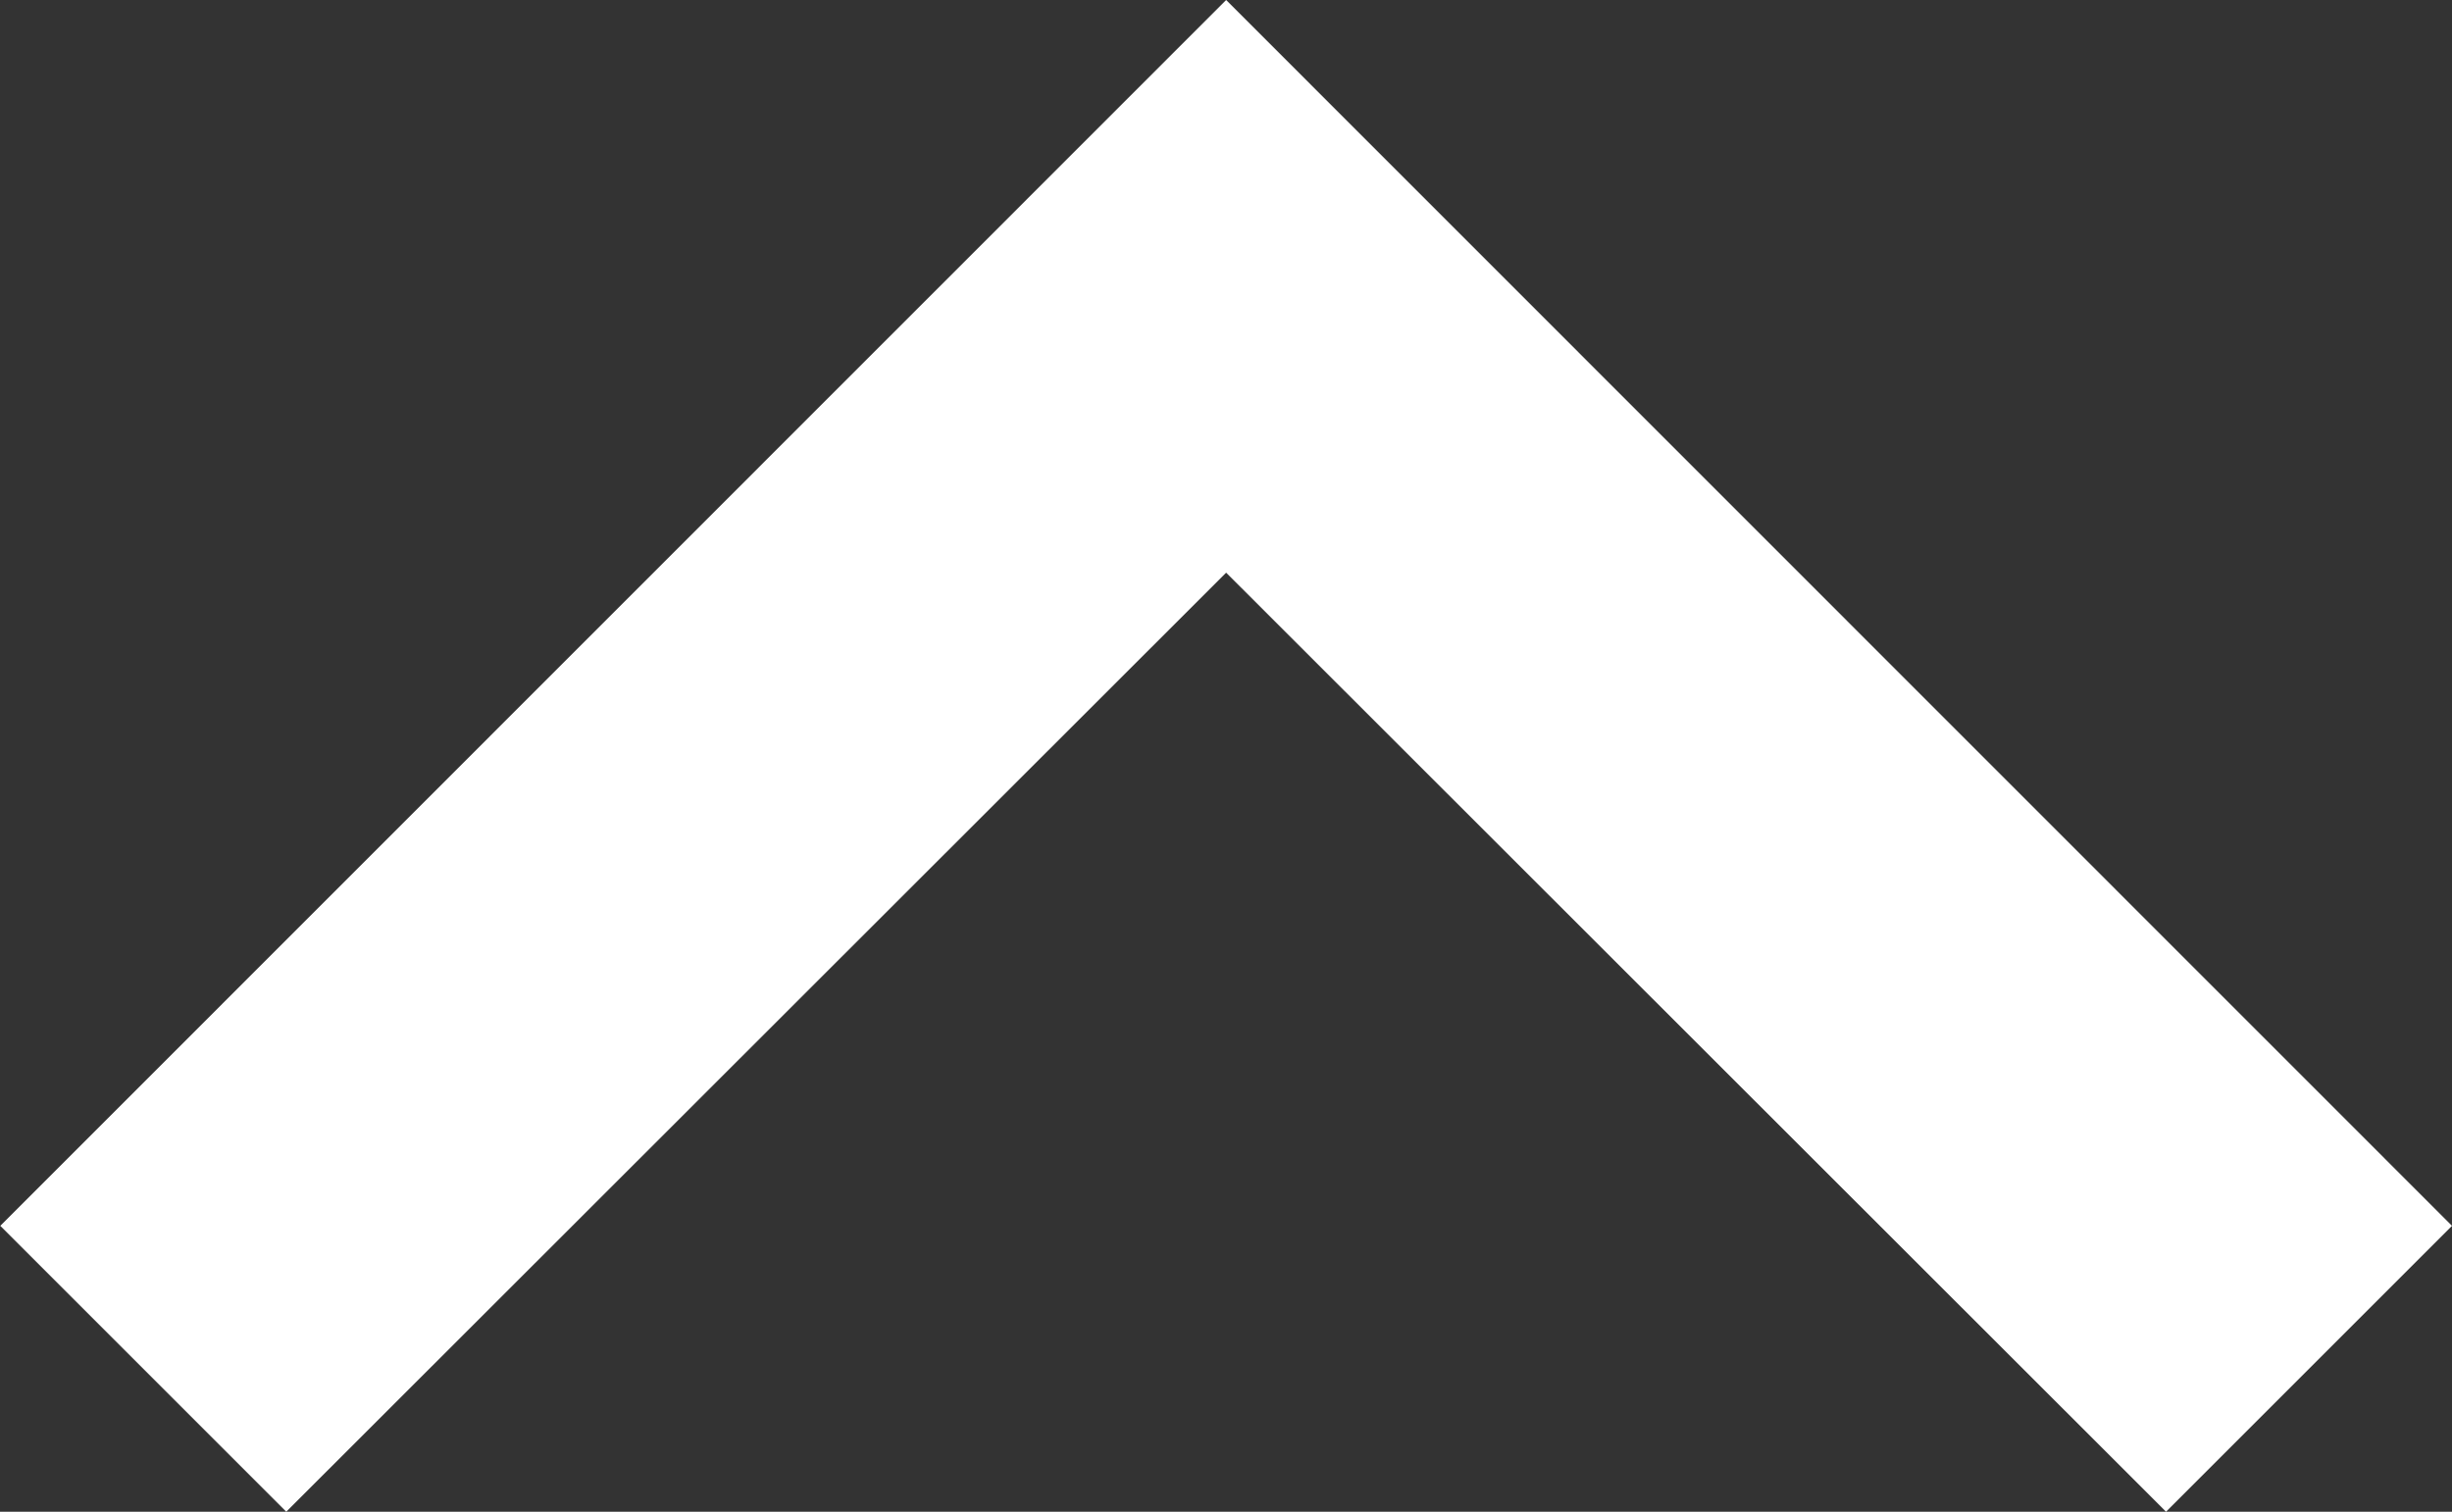 <svg xmlns="http://www.w3.org/2000/svg" width="8.223" height="5.071" viewBox="0 0 8.223 5.071">
  <rect x="0" y="0" width="8.223" height="5.071" fill="#333333" stroke="none"/>
  <g id="mle_arrow_up" transform="translate(8.223 63.721) rotate(180)">
    <g id="keyboard-arrow-down" transform="translate(0 58.65)">
      <path id="Path_437" data-name="Path 437" d="M.959,58.65,4.111,61.8,7.263,58.65l.959.959L4.111,63.721,0,59.609Z" transform="translate(0 -58.65)" fill="#fff"/>
    </g>
  </g>
</svg>
